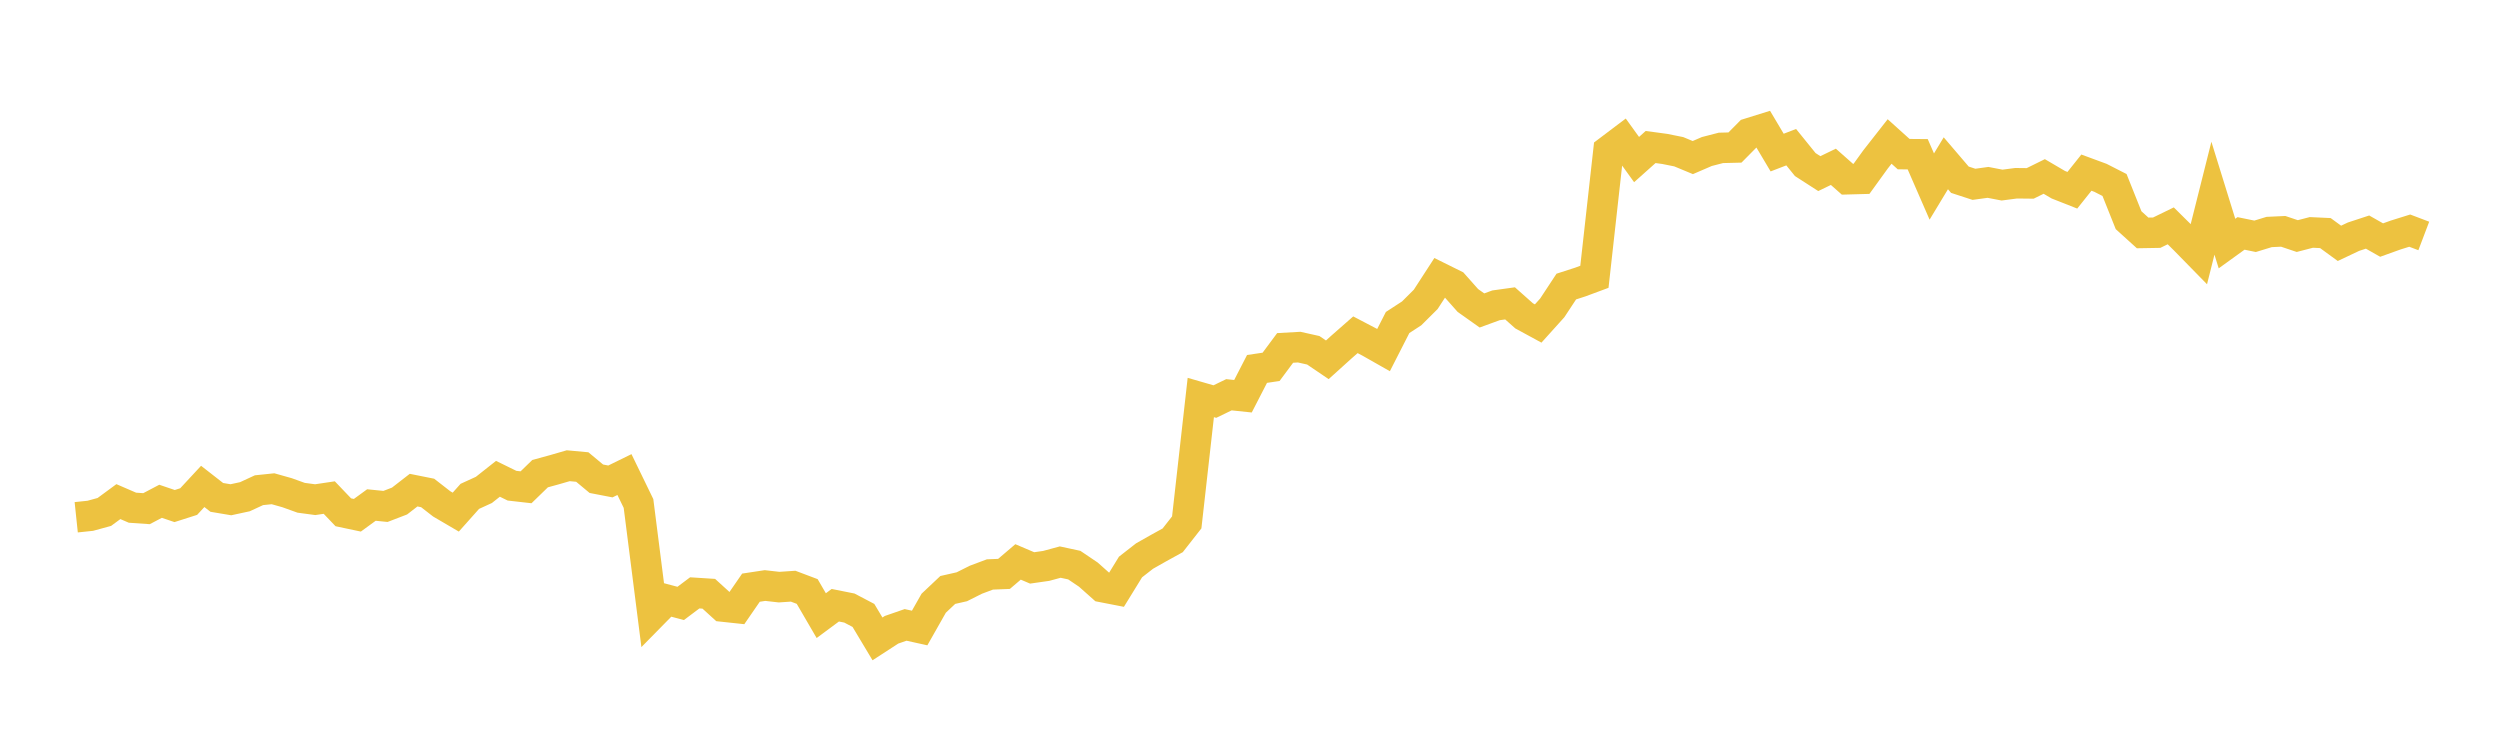 <svg width="164" height="48" xmlns="http://www.w3.org/2000/svg" xmlns:xlink="http://www.w3.org/1999/xlink"><path fill="none" stroke="rgb(237,194,64)" stroke-width="2" d="M5,33.933L5.922,33.836L6.844,33.584L7.766,32.906L8.689,33.305L9.611,33.369L10.533,32.884L11.455,33.197L12.377,32.903L13.299,31.909L14.222,32.629L15.144,32.784L16.066,32.585L16.988,32.158L17.91,32.062L18.832,32.322L19.754,32.654L20.677,32.778L21.599,32.64L22.521,33.606L23.443,33.801L24.365,33.129L25.287,33.222L26.21,32.868L27.132,32.153L28.054,32.338L28.976,33.055L29.898,33.595L30.82,32.561L31.743,32.138L32.665,31.409L33.587,31.861L34.509,31.966L35.431,31.071L36.353,30.819L37.275,30.552L38.198,30.637L39.12,31.405L40.042,31.583L40.964,31.131L41.886,33.029L42.808,40.278L43.731,39.339L44.653,39.584L45.575,38.892L46.497,38.951L47.419,39.79L48.341,39.889L49.263,38.551L50.186,38.411L51.108,38.516L52.03,38.454L52.952,38.802L53.874,40.386L54.796,39.703L55.719,39.888L56.641,40.372L57.563,41.911L58.485,41.313L59.407,40.993L60.329,41.197L61.251,39.571L62.174,38.701L63.096,38.492L64.018,38.03L64.94,37.684L65.862,37.648L66.784,36.862L67.707,37.255L68.629,37.123L69.551,36.873L70.473,37.072L71.395,37.694L72.317,38.514L73.24,38.694L74.162,37.195L75.084,36.476L76.006,35.954L76.928,35.446L77.85,34.269L78.772,26.076L79.695,26.343L80.617,25.896L81.539,25.993L82.461,24.202L83.383,24.065L84.305,22.824L85.228,22.772L86.15,22.978L87.072,23.603L87.994,22.77L88.916,21.961L89.838,22.443L90.76,22.966L91.683,21.157L92.605,20.557L93.527,19.639L94.449,18.217L95.371,18.674L96.293,19.712L97.216,20.366L98.138,20.029L99.06,19.901L99.982,20.72L100.904,21.222L101.826,20.199L102.749,18.798L103.671,18.5L104.593,18.158L105.515,9.886L106.437,9.19L107.359,10.467L108.281,9.644L109.204,9.769L110.126,9.954L111.048,10.337L111.97,9.939L112.892,9.701L113.814,9.678L114.737,8.745L115.659,8.458L116.581,10.009L117.503,9.655L118.425,10.795L119.347,11.389L120.269,10.943L121.192,11.758L122.114,11.733L123.036,10.458L123.958,9.281L124.88,10.111L125.802,10.119L126.725,12.237L127.647,10.711L128.569,11.79L129.491,12.091L130.413,11.964L131.335,12.142L132.257,12.021L133.18,12.031L134.102,11.576L135.024,12.117L135.946,12.481L136.868,11.325L137.79,11.665L138.713,12.136L139.635,14.445L140.557,15.28L141.479,15.264L142.401,14.815L143.323,15.728L144.246,16.671L145.168,13.002L146.09,15.978L147.012,15.312L147.934,15.501L148.856,15.219L149.778,15.176L150.701,15.486L151.623,15.247L152.545,15.29L153.467,15.963L154.389,15.527L155.311,15.224L156.234,15.748L157.156,15.417L158.078,15.129L159,15.479"></path></svg>